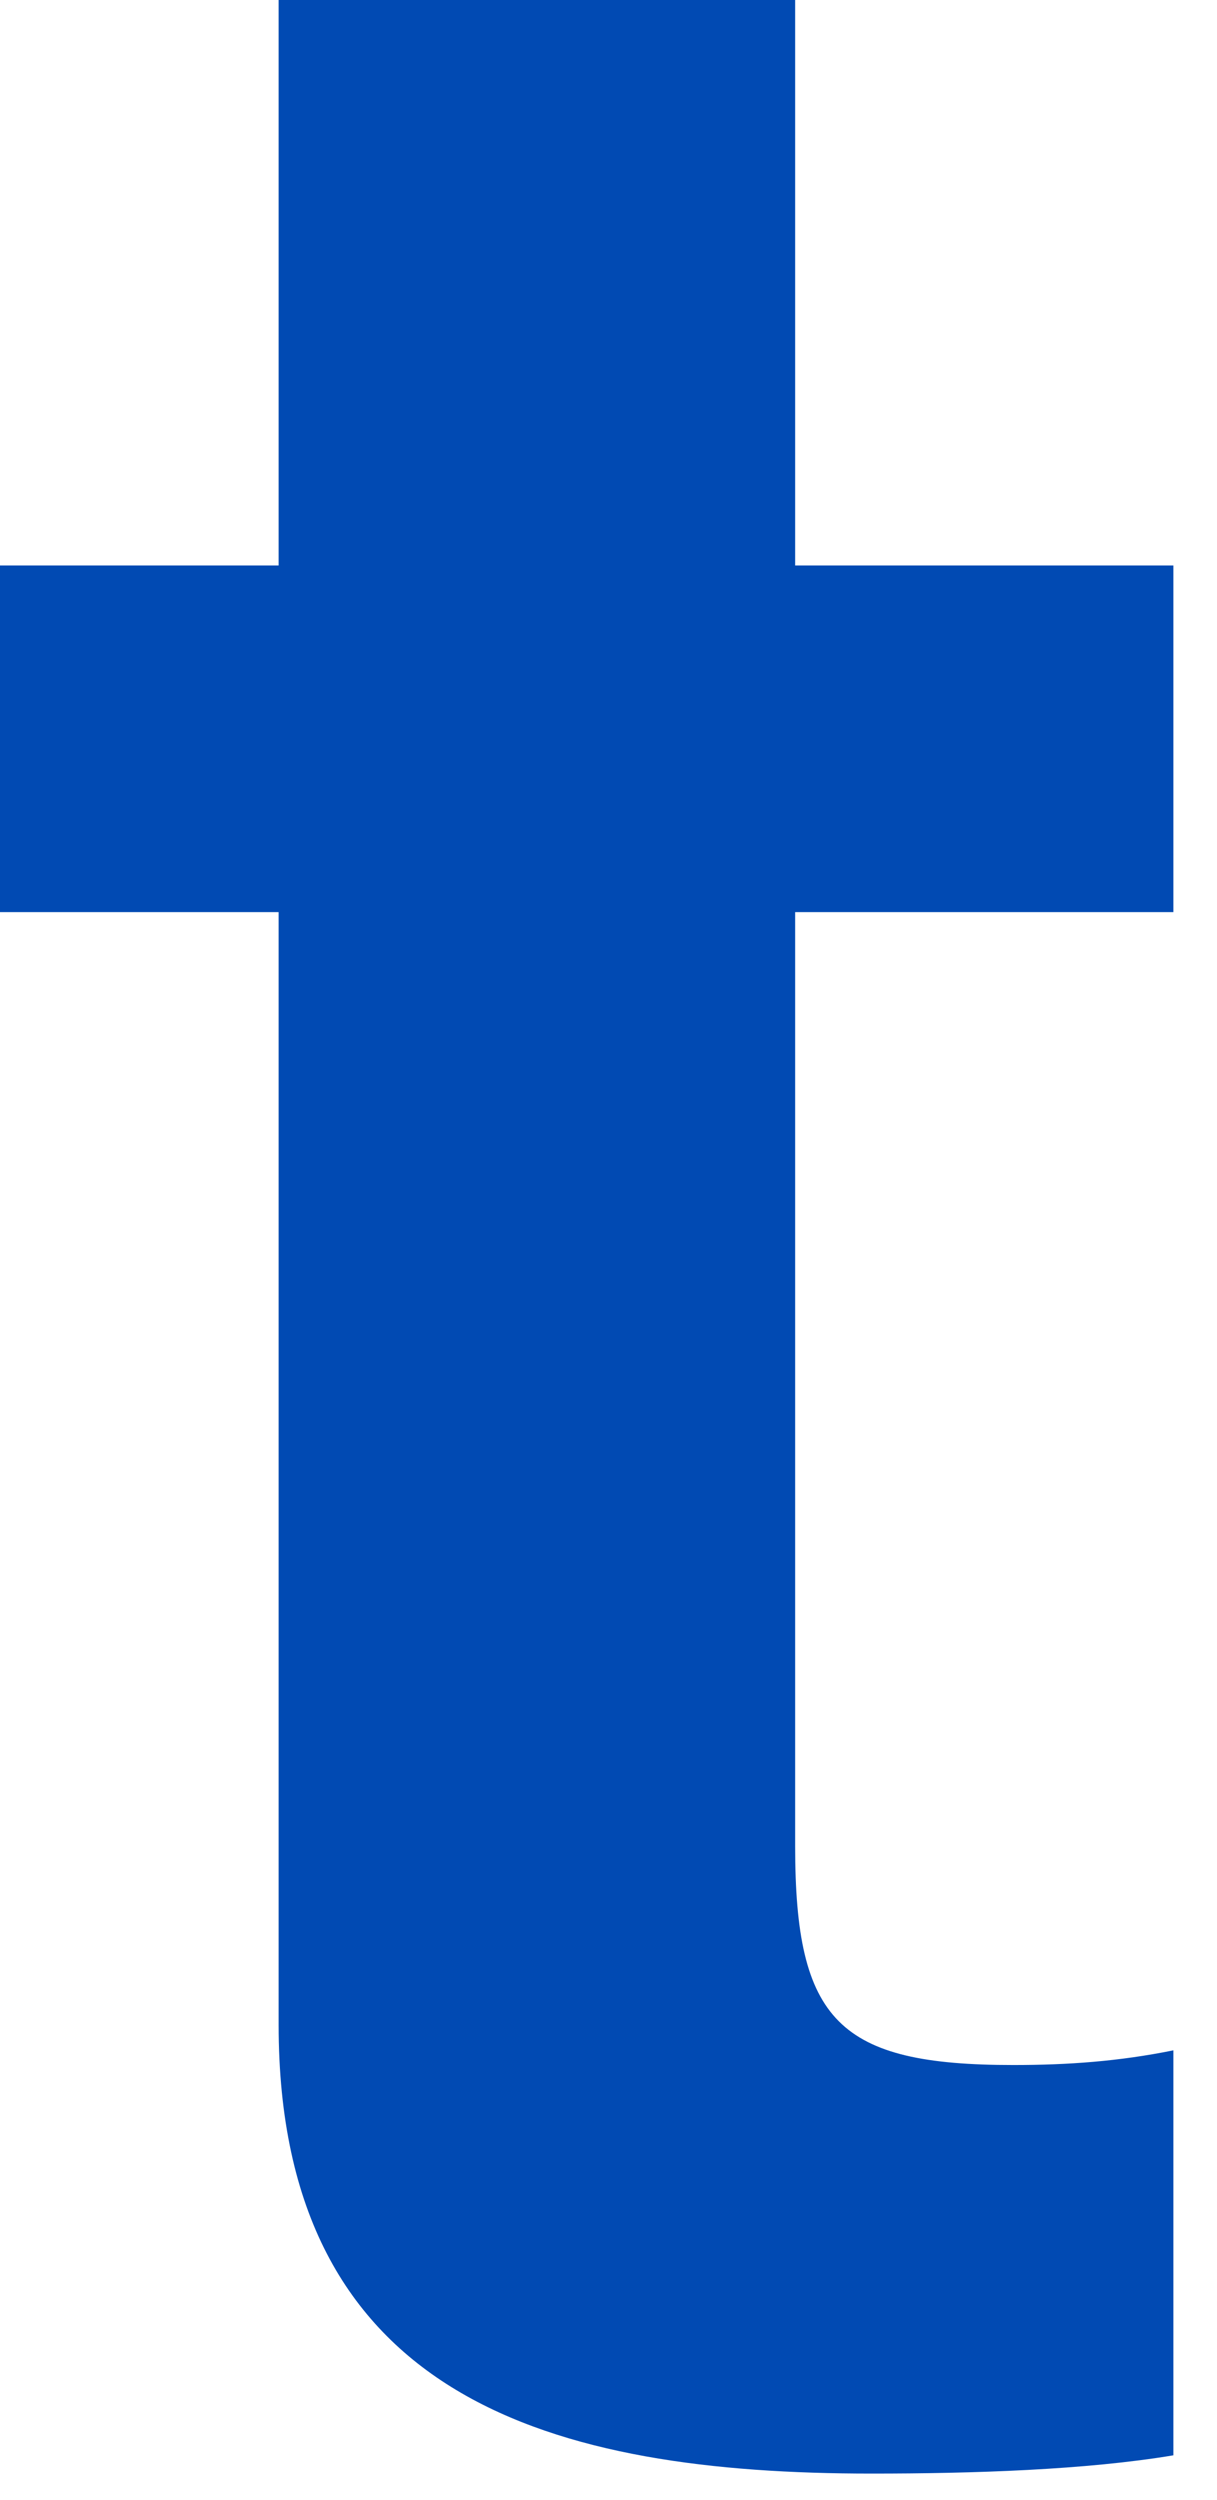 <?xml version="1.0" encoding="utf-8"?>
<svg xmlns="http://www.w3.org/2000/svg" fill="none" height="100%" overflow="visible" preserveAspectRatio="none" style="display: block;" viewBox="0 0 19 39" width="100%">
<path d="M12.414 8.822H18.319V14.23H12.414V28.802C12.414 31.533 13.095 32.217 15.821 32.217C16.673 32.217 17.468 32.16 18.319 31.988V38.306C16.956 38.534 15.196 38.591 13.606 38.591C8.665 38.591 4.35 37.452 4.35 31.59V14.23H0V8.822H4.35V0H12.414V8.822V8.822Z" fill="#014AB3" id="Shape"/>
</svg>